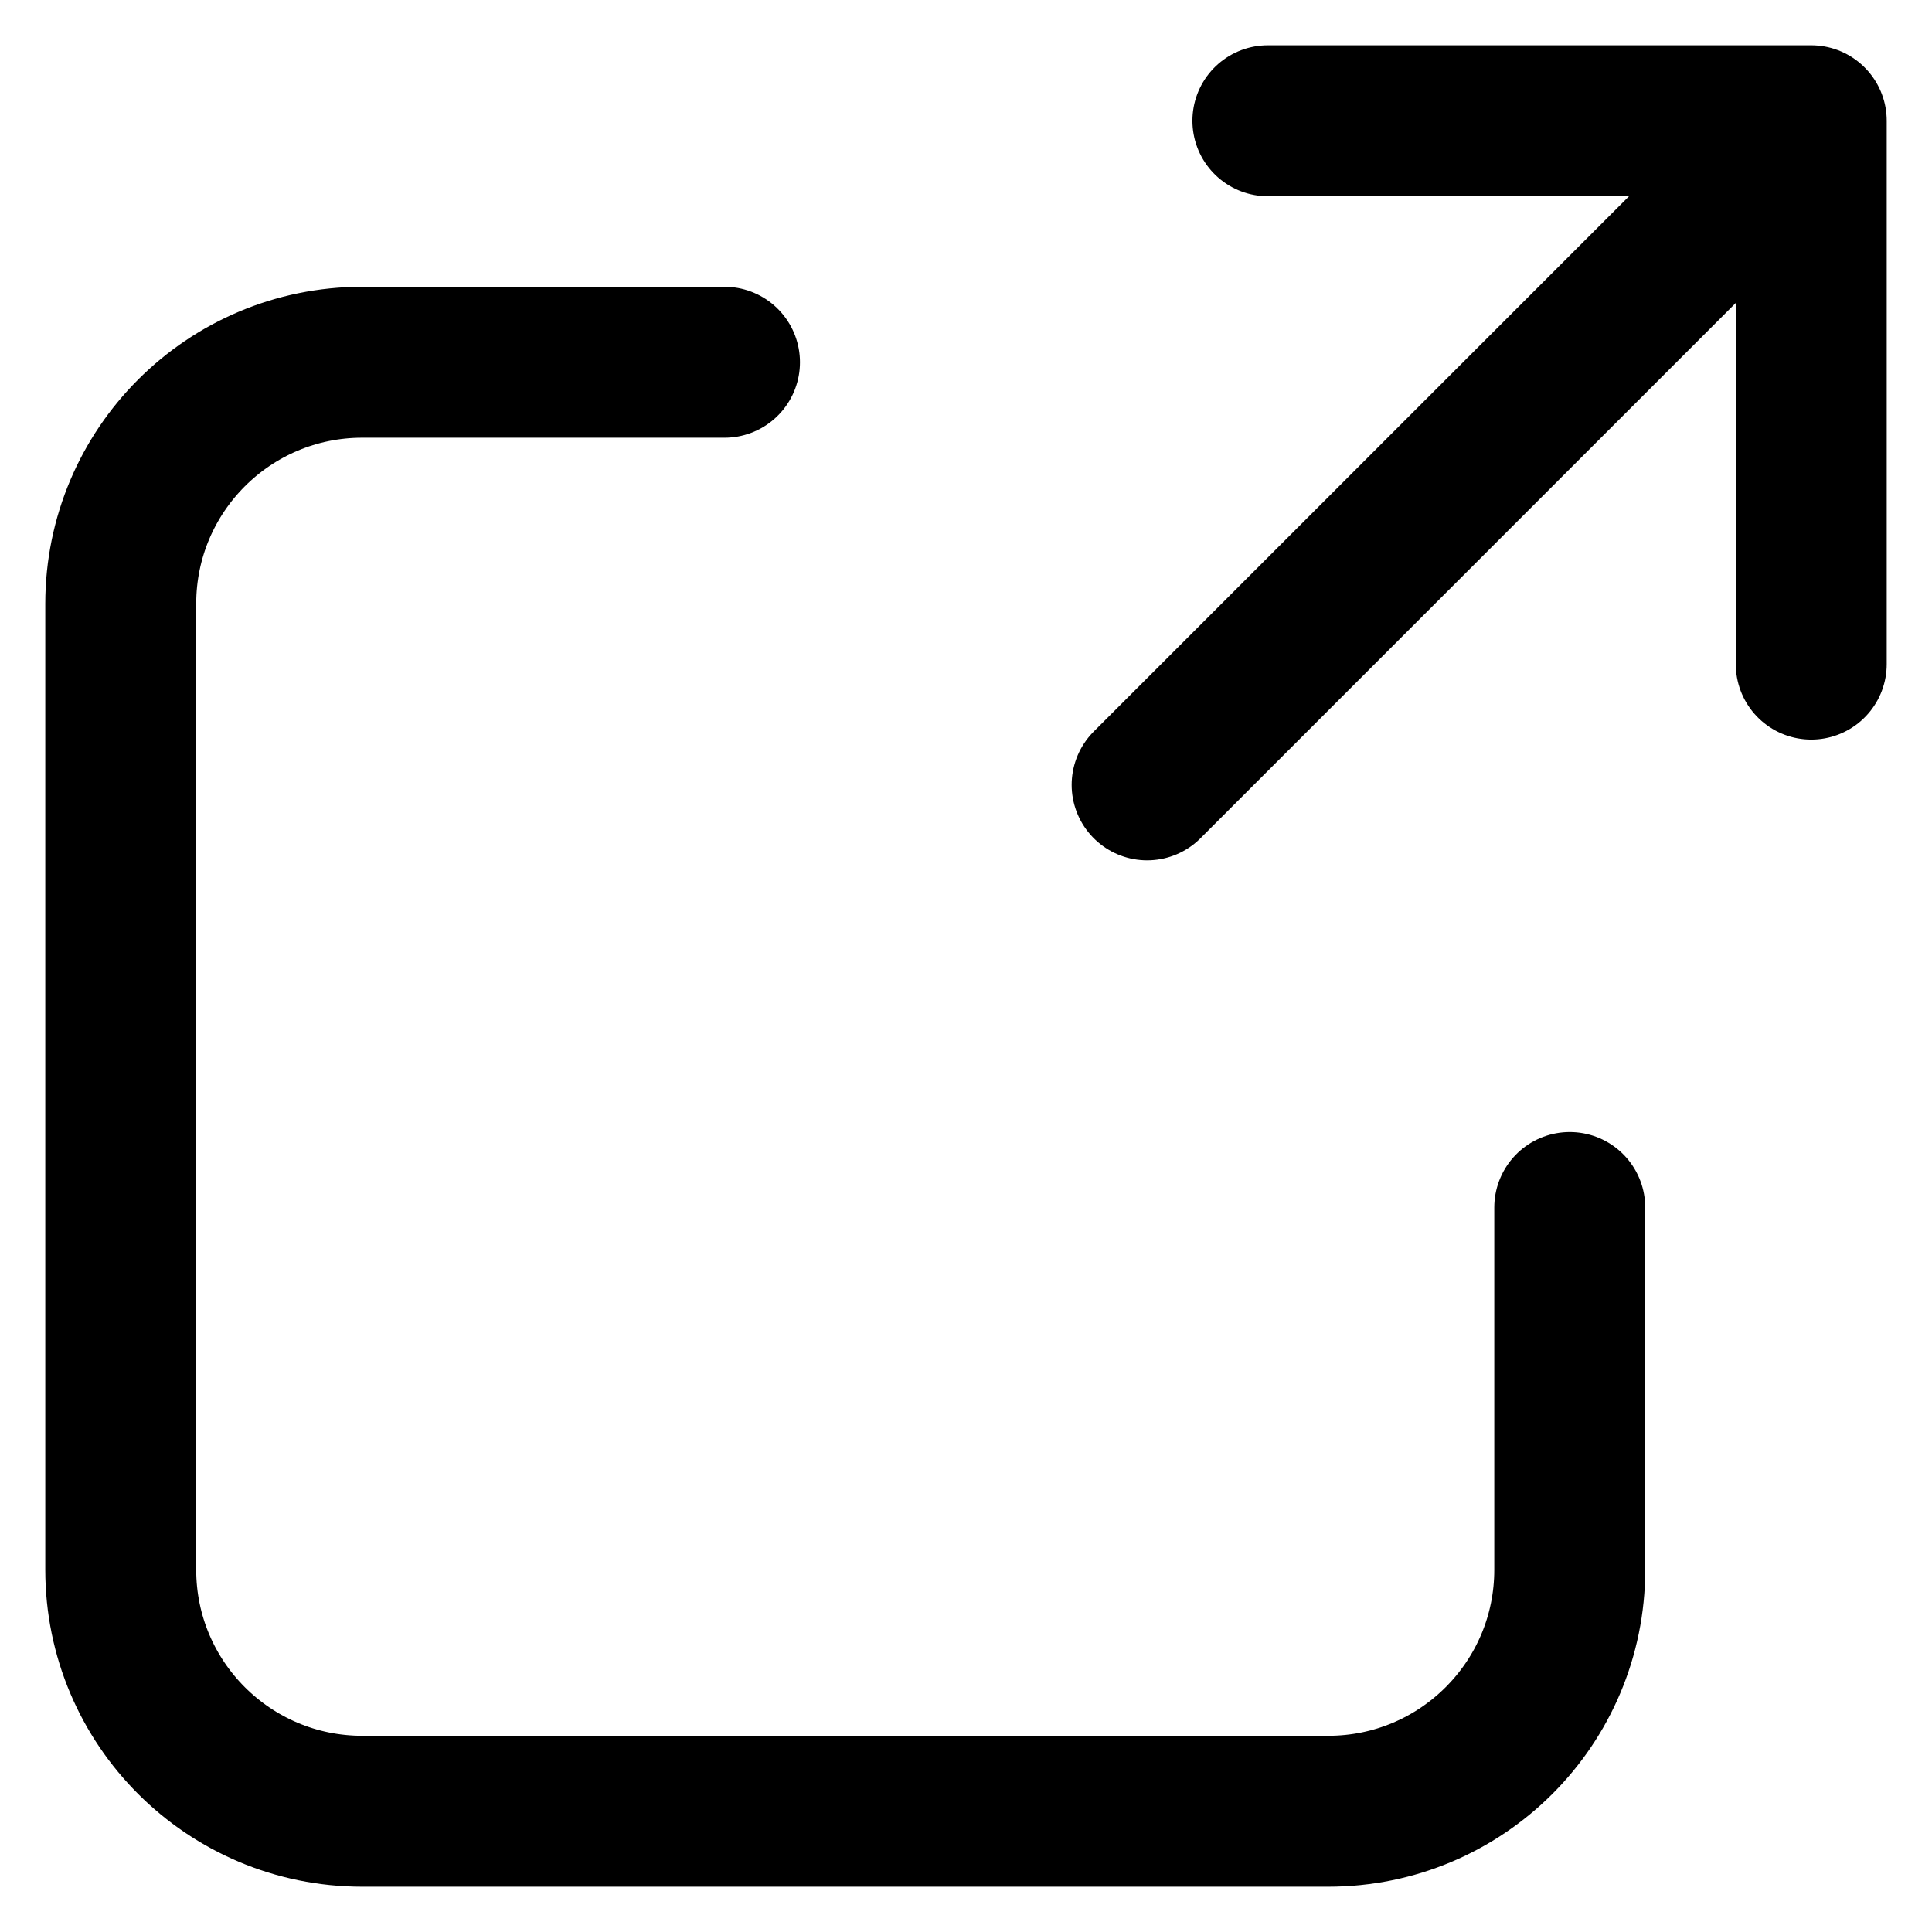 <?xml version="1.0" encoding="UTF-8"?> <svg xmlns="http://www.w3.org/2000/svg" width="16" height="16" viewBox="0 0 16 16" fill="none"><path d="M13 10V13C13 14.105 12.105 15 11 15H3C1.895 15 1 14.105 1 13V5C1 3.895 1.895 3 3 3H6M9.5 6.5L15 1M15 1L10.5 1M15 1V5.5" stroke="black" stroke-width="1.25" stroke-linecap="round"></path></svg> 